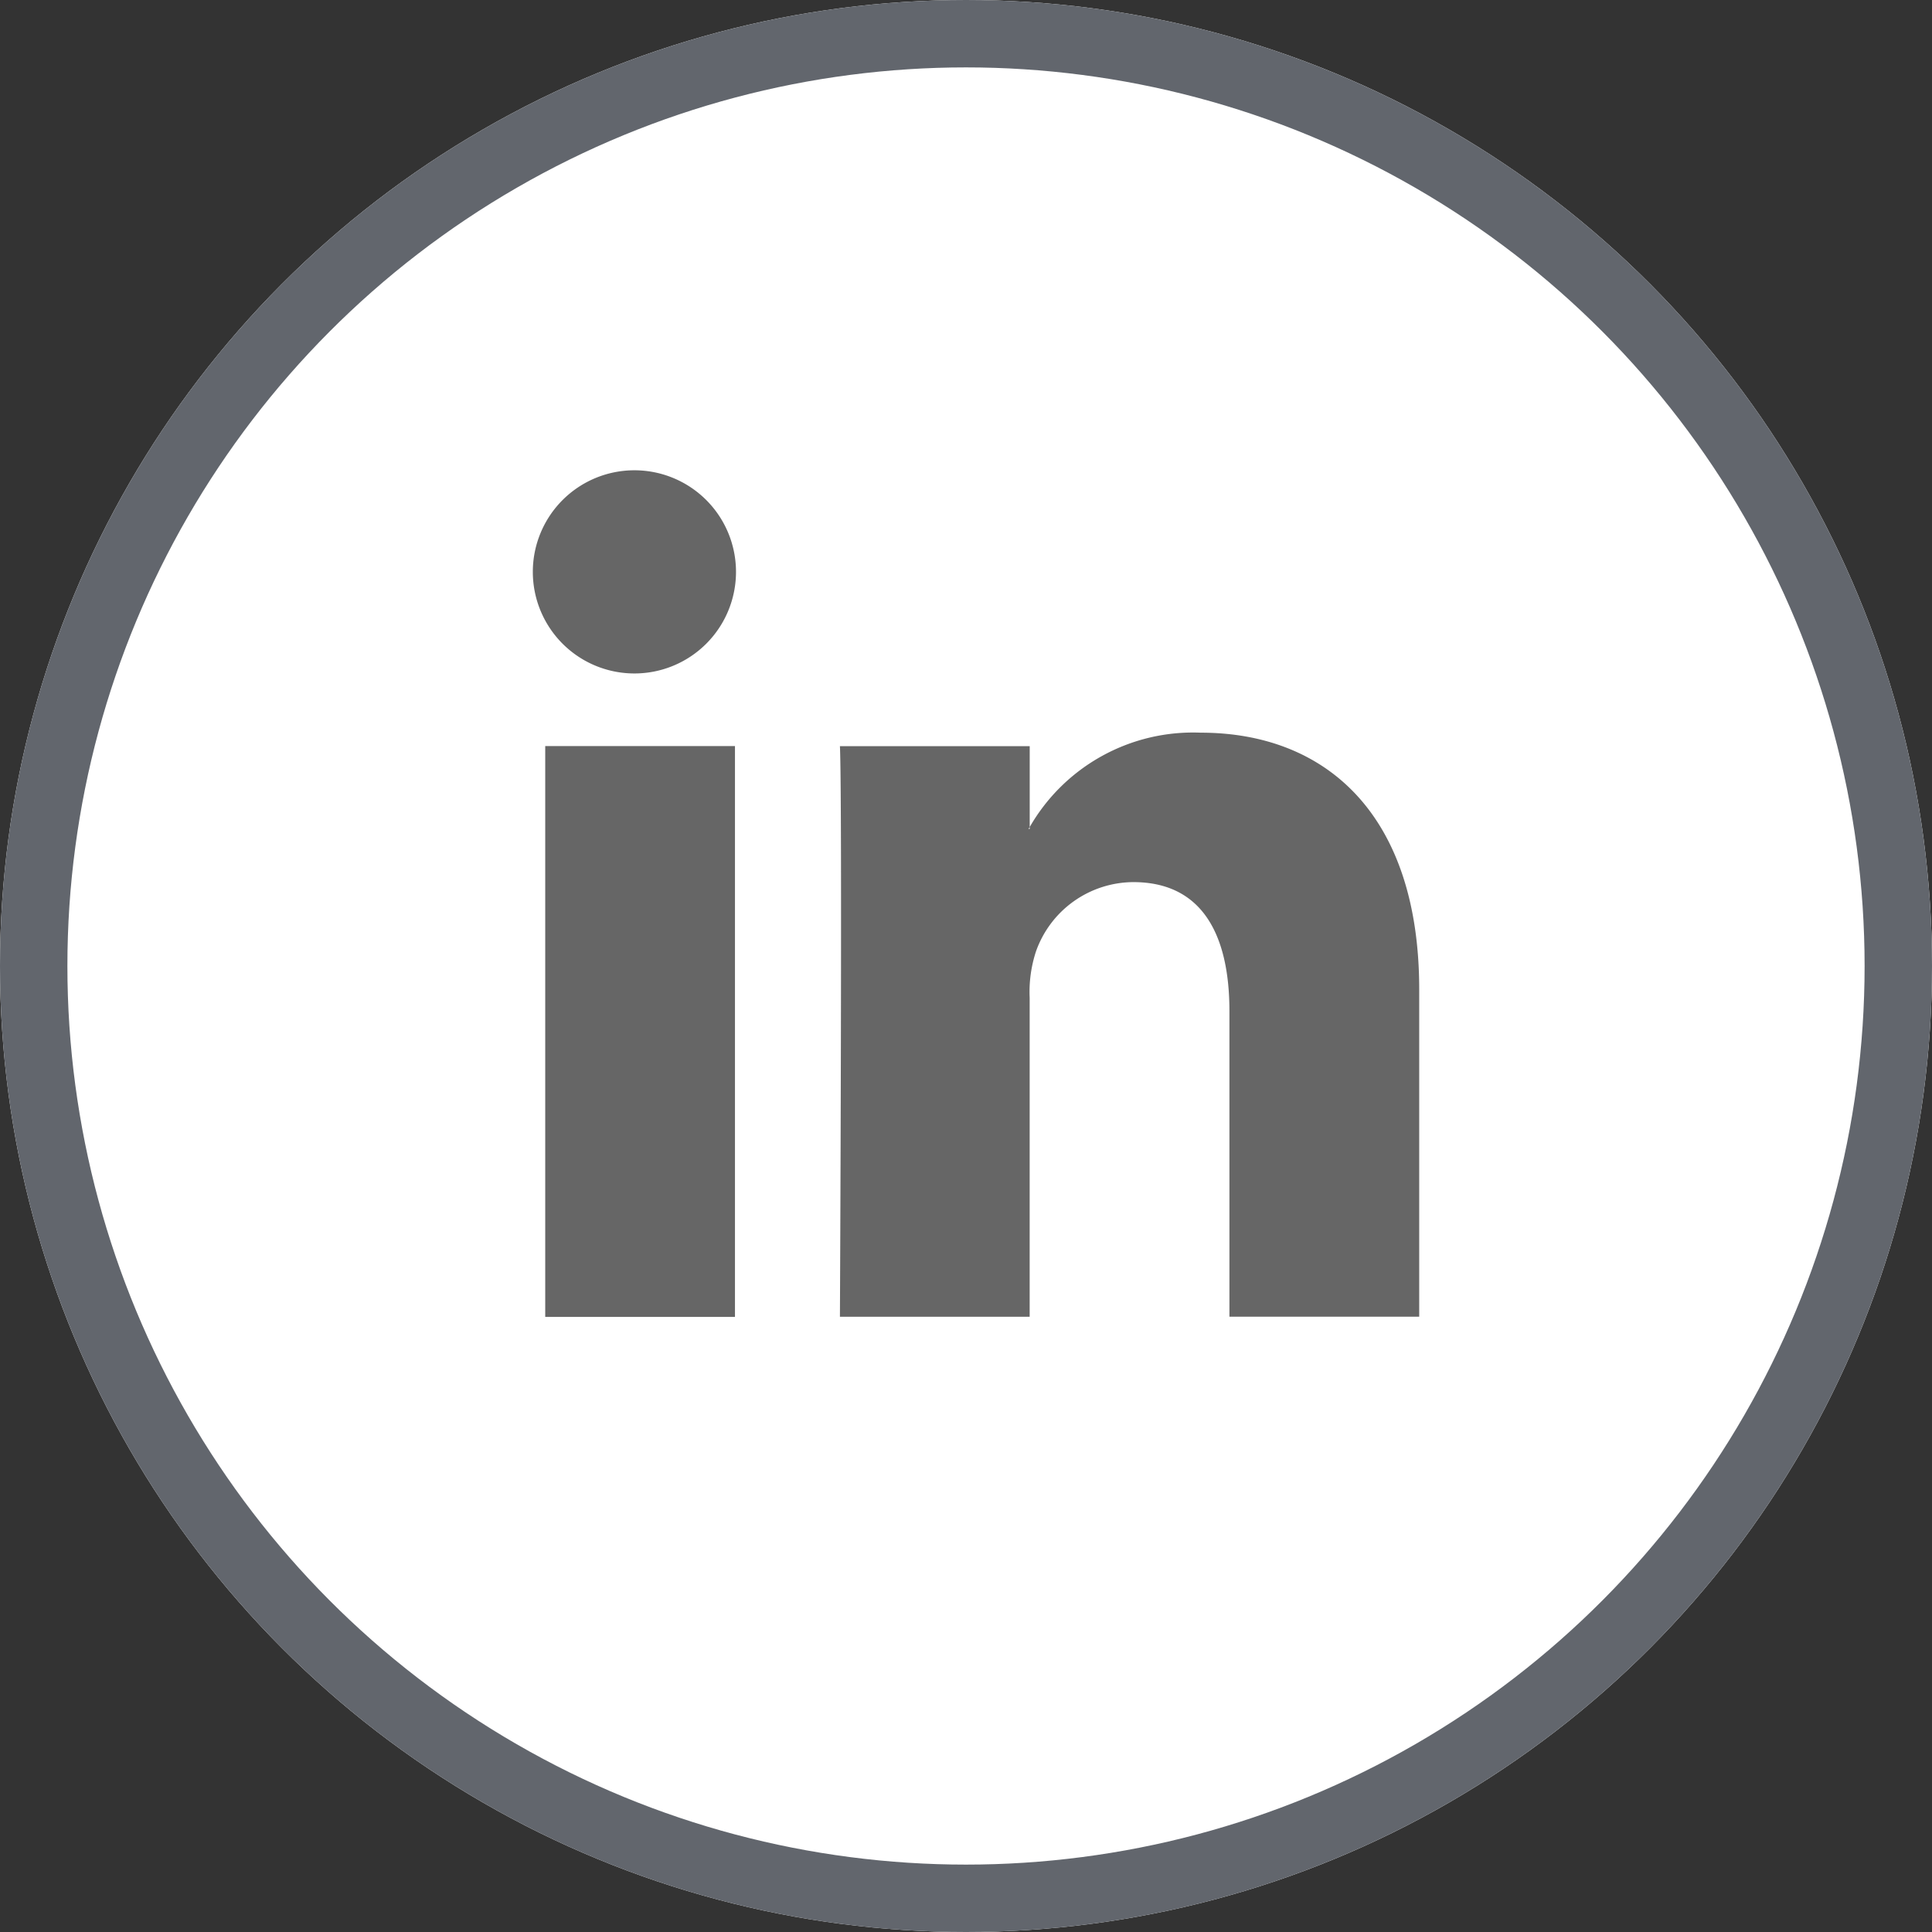 <svg xmlns="http://www.w3.org/2000/svg" width="43" height="43" viewBox="0 0 43 43">
    <rect x="0" y="0" width="43" height="43" fill="#333333" stroke="none"/>
    <title>لینکدین</title>
    <g data-name="Group 495">
        <g data-name="Ellipse 18" style="fill:#fff;stroke:#62666d;stroke-width:1.5px">
            <circle cx="21.5" cy="21.5" r="21.5" style="stroke:none"/>
            <circle cx="21.5" cy="21.5" r="20.75" style="fill:none"/>
        </g>
        <g data-name="Group 295">
            <g data-name="Group 291">
                <g data-name="Group 288">
                    <path data-name="Path 462" d="M201.621 210.225a4.193 4.193 0 0 0-3.807 2.1v.042h-.028l.028-.042v-1.8h-4.224c.056 1.2 0 12.7 0 12.7h4.223v-7.1a2.892 2.892 0 0 1 .14-1.03 2.31 2.31 0 0 1 2.166-1.544c1.53 0 2.14 1.166 2.14 2.872v6.8h4.224v-7.284c0-3.899-2.083-5.714-4.862-5.714z" transform="translate(-174.896 -193.918)" style="fill:#666"/>
                </g>
                <g data-name="Group 289">
                    <path data-name="Rectangle 1269" style="fill:#666" d="M0 0h4.223v12.705H0z" transform="translate(12.135 16.605)"/>
                </g>
                <g data-name="Group 290">
                    <path data-name="Path 463" d="M184.048 200.14a2.261 2.261 0 1 0 2.261 2.261 2.261 2.261 0 0 0-2.261-2.261z" transform="translate(-169.928 -189.673)" style="fill:#666"/>
                </g>
            </g>
        </g>
    </g>
</svg>

